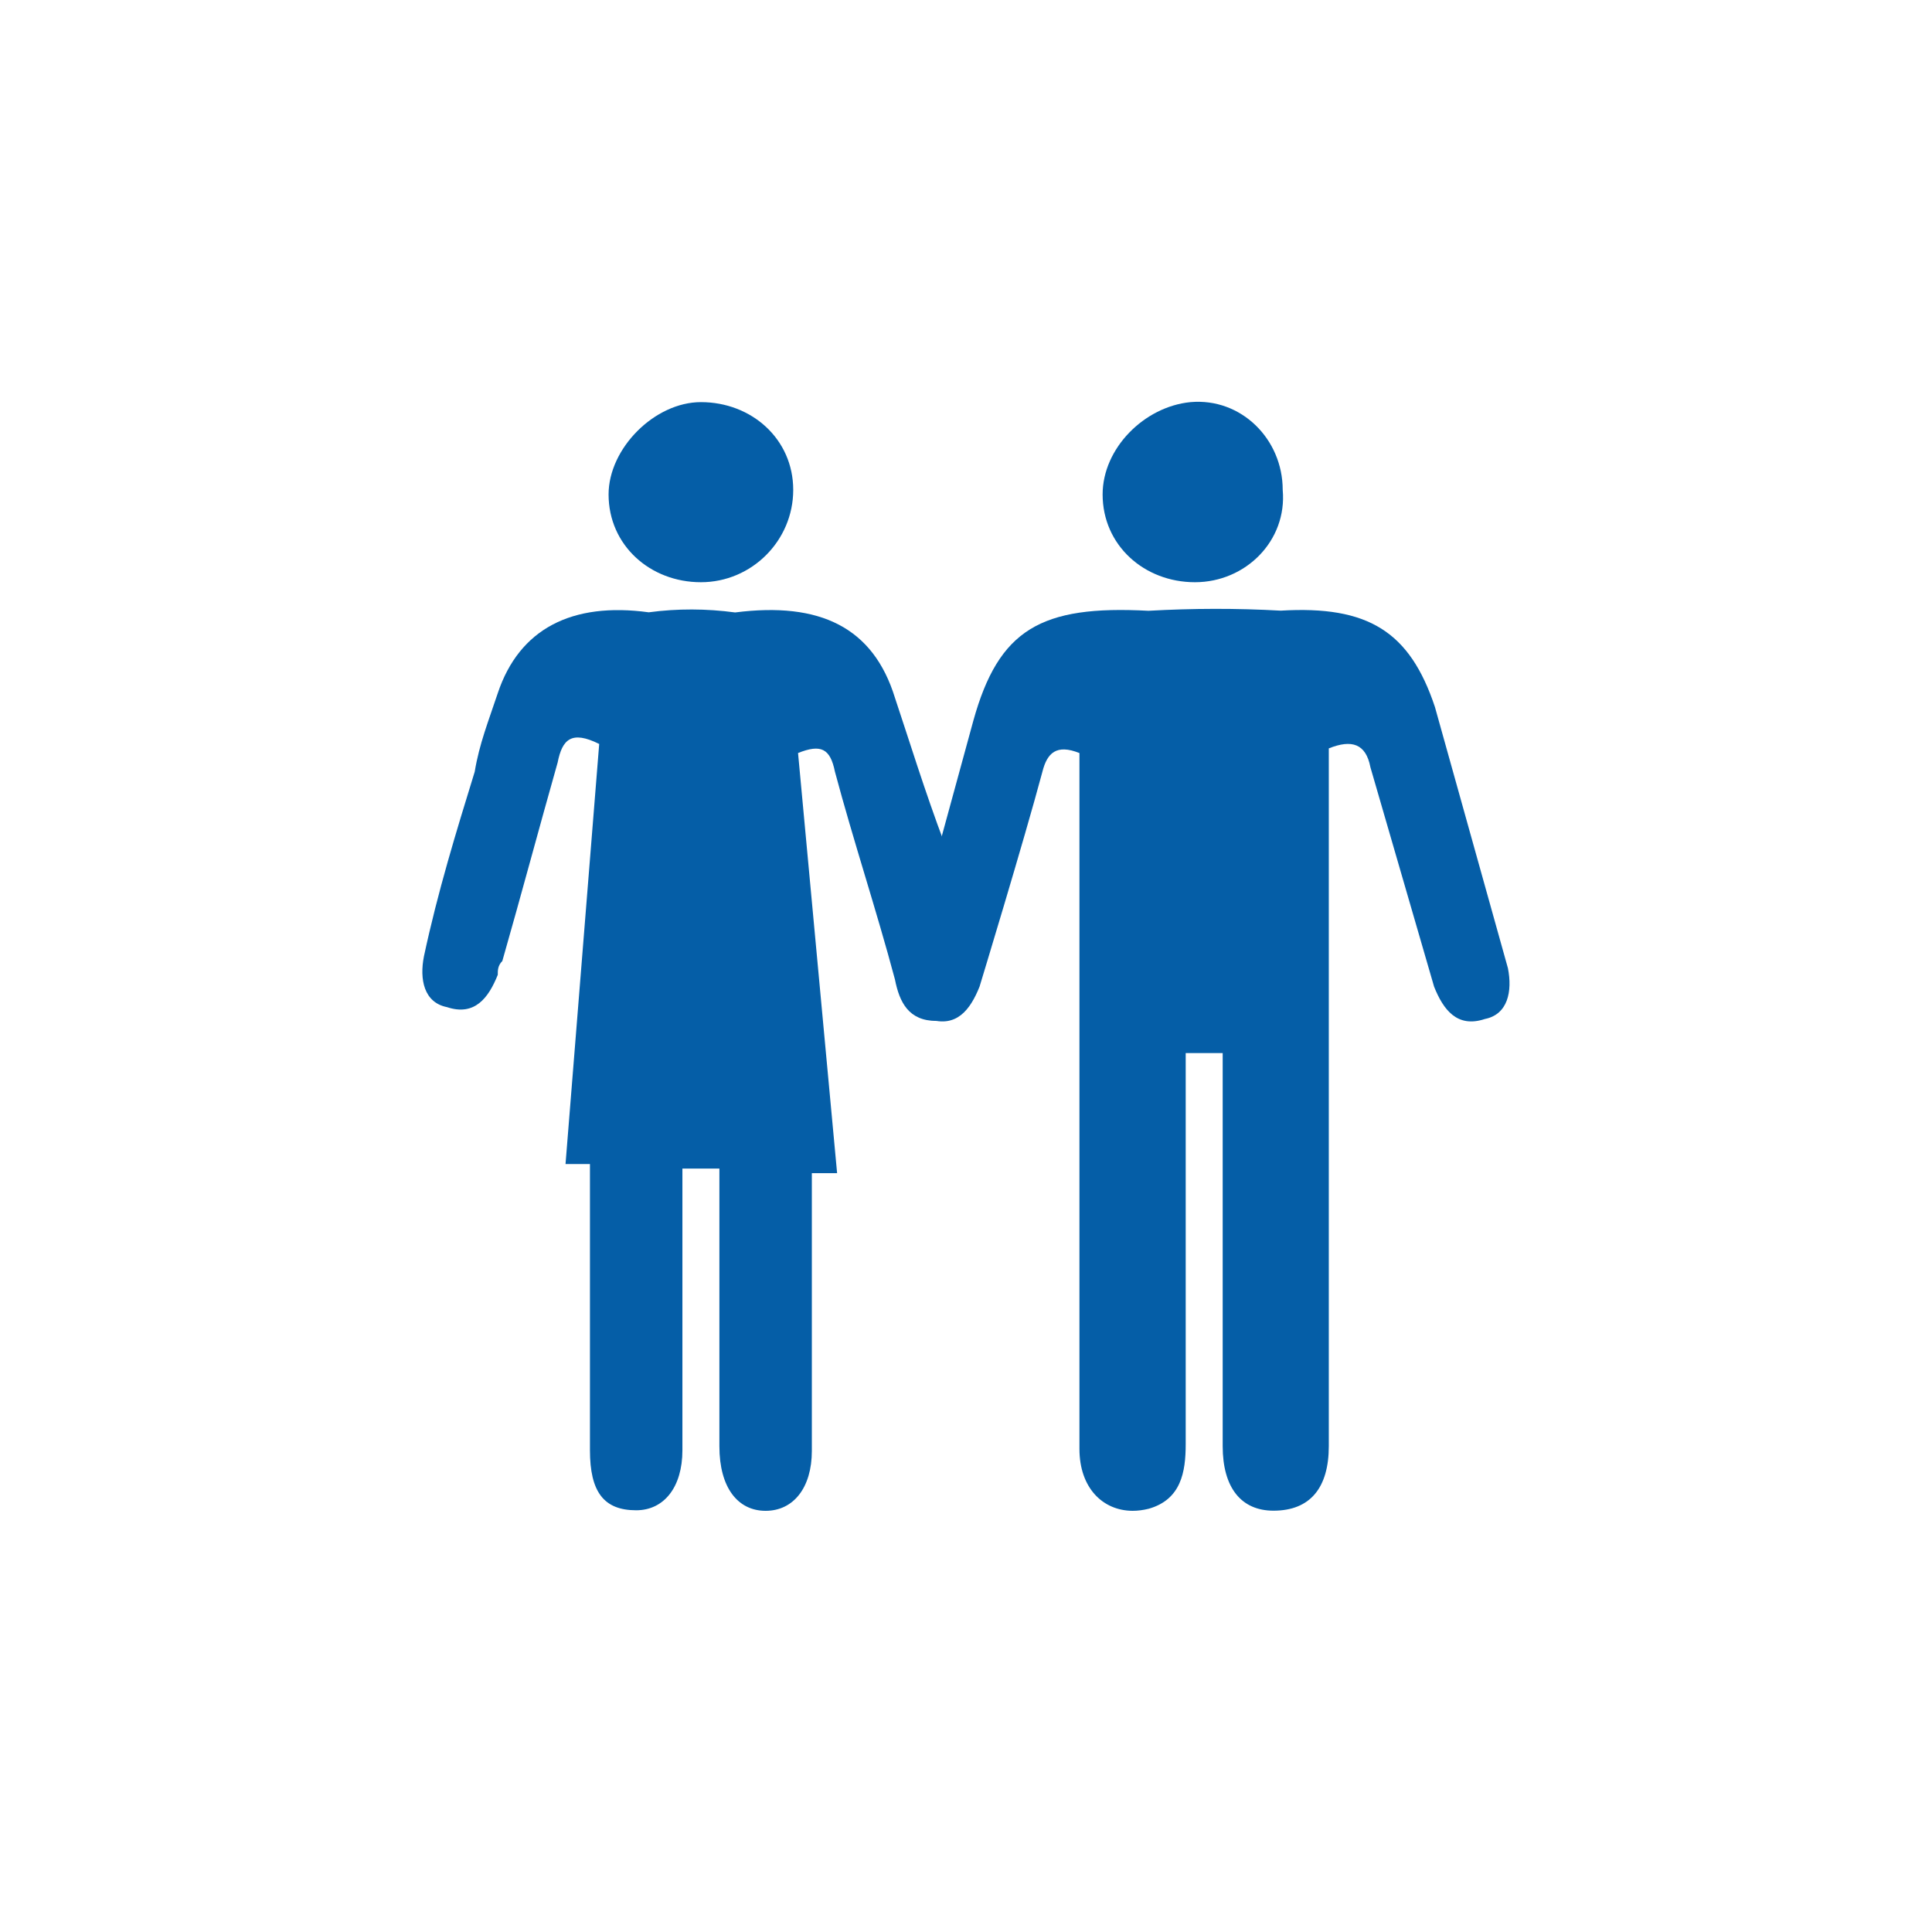 <?xml version="1.0" encoding="UTF-8"?>
<svg id="Mieten" xmlns="http://www.w3.org/2000/svg" viewBox="0 0 140 140">
  <defs>
    <style>
      .cls-1 {
        fill: #055ea7;
        stroke-width: 0px;
      }
    </style>
  </defs>
  <path class="cls-1" d="M99.3,55.57c-.33-1.67-1.34-2.01-3.01-1.34v50.56c0,3.01-1.34,4.68-4.01,4.68-2.34,0-3.68-1.67-3.68-4.68v-28.48h-2.68v28.34c0,2.01-.33,4.01-2.68,4.68-.4.1-.79.15-1.17.15-2.15-.01-3.85-1.65-3.85-4.49v-50.42c-1.67-.67-2.34,0-2.68,1.34-1.34,5.02-4.56,15.59-4.56,15.59-.67,1.67-1.67,3.01-3.68,2.34-1.67-.33-2.01-2.01-1.67-3.68l4.9-17.93c1.84-6.62,4.89-8.39,12.69-7.97,3.19-.18,6.39-.19,9.58-.01,6.35-.38,9.36,1.52,11.18,6.98l5.29,18.93c.33,1.67,0,3.35-1.67,3.68-2.01.67-3.01-.67-3.68-2.34l-4.62-15.92Z"/>
  <path class="cls-1" d="M57.82,54.57c1.67-.67,2.34-.33,2.68,1.34,1.34,5.02,3.01,10.04,4.35,15.06.33,1.67,1,3.01,3.01,3.01l.59-12.84c-1.44-3.81-2.59-7.57-3.6-10.58-1.57-5.09-5.42-6.97-11.58-6.18-2.08-.28-4.18-.29-6.26-.01-5.56-.76-9.38,1.19-10.94,5.86-.67,2.01-1.34,3.68-1.67,5.69-1.34,4.35-2.68,8.7-3.68,13.38-.33,1.67,0,3.35,1.67,3.68,2.01.67,3.01-.67,3.68-2.34,0-.33,0-.67.33-1,1.34-4.68,2.68-9.7,4.01-14.39.33-1.67,1-2.34,3.01-1.34l-2.44,30.44h1.77v20.74c0,3.01,1,4.35,3.35,4.35,2.01,0,3.35-1.67,3.35-4.35v-20.41h2.68v20.12c0,3.01,1.34,4.68,3.35,4.68s3.35-1.67,3.35-4.35v-20.12h1.83l-2.83-30.44Z"/>
  <path class="cls-1" d="M79.9,35.83c0,3.68,3.01,6.36,6.69,6.36s6.69-3.01,6.36-6.69c0-3.68-3.01-6.69-6.69-6.36-3.35.33-6.36,3.35-6.36,6.69Z"/>
  <path class="cls-1" d="M44.1,35.83c0,3.68,3.01,6.36,6.69,6.36s6.69-3.01,6.69-6.69-3.01-6.36-6.69-6.36c-3.35,0-6.69,3.35-6.69,6.69Z"/>
</svg>